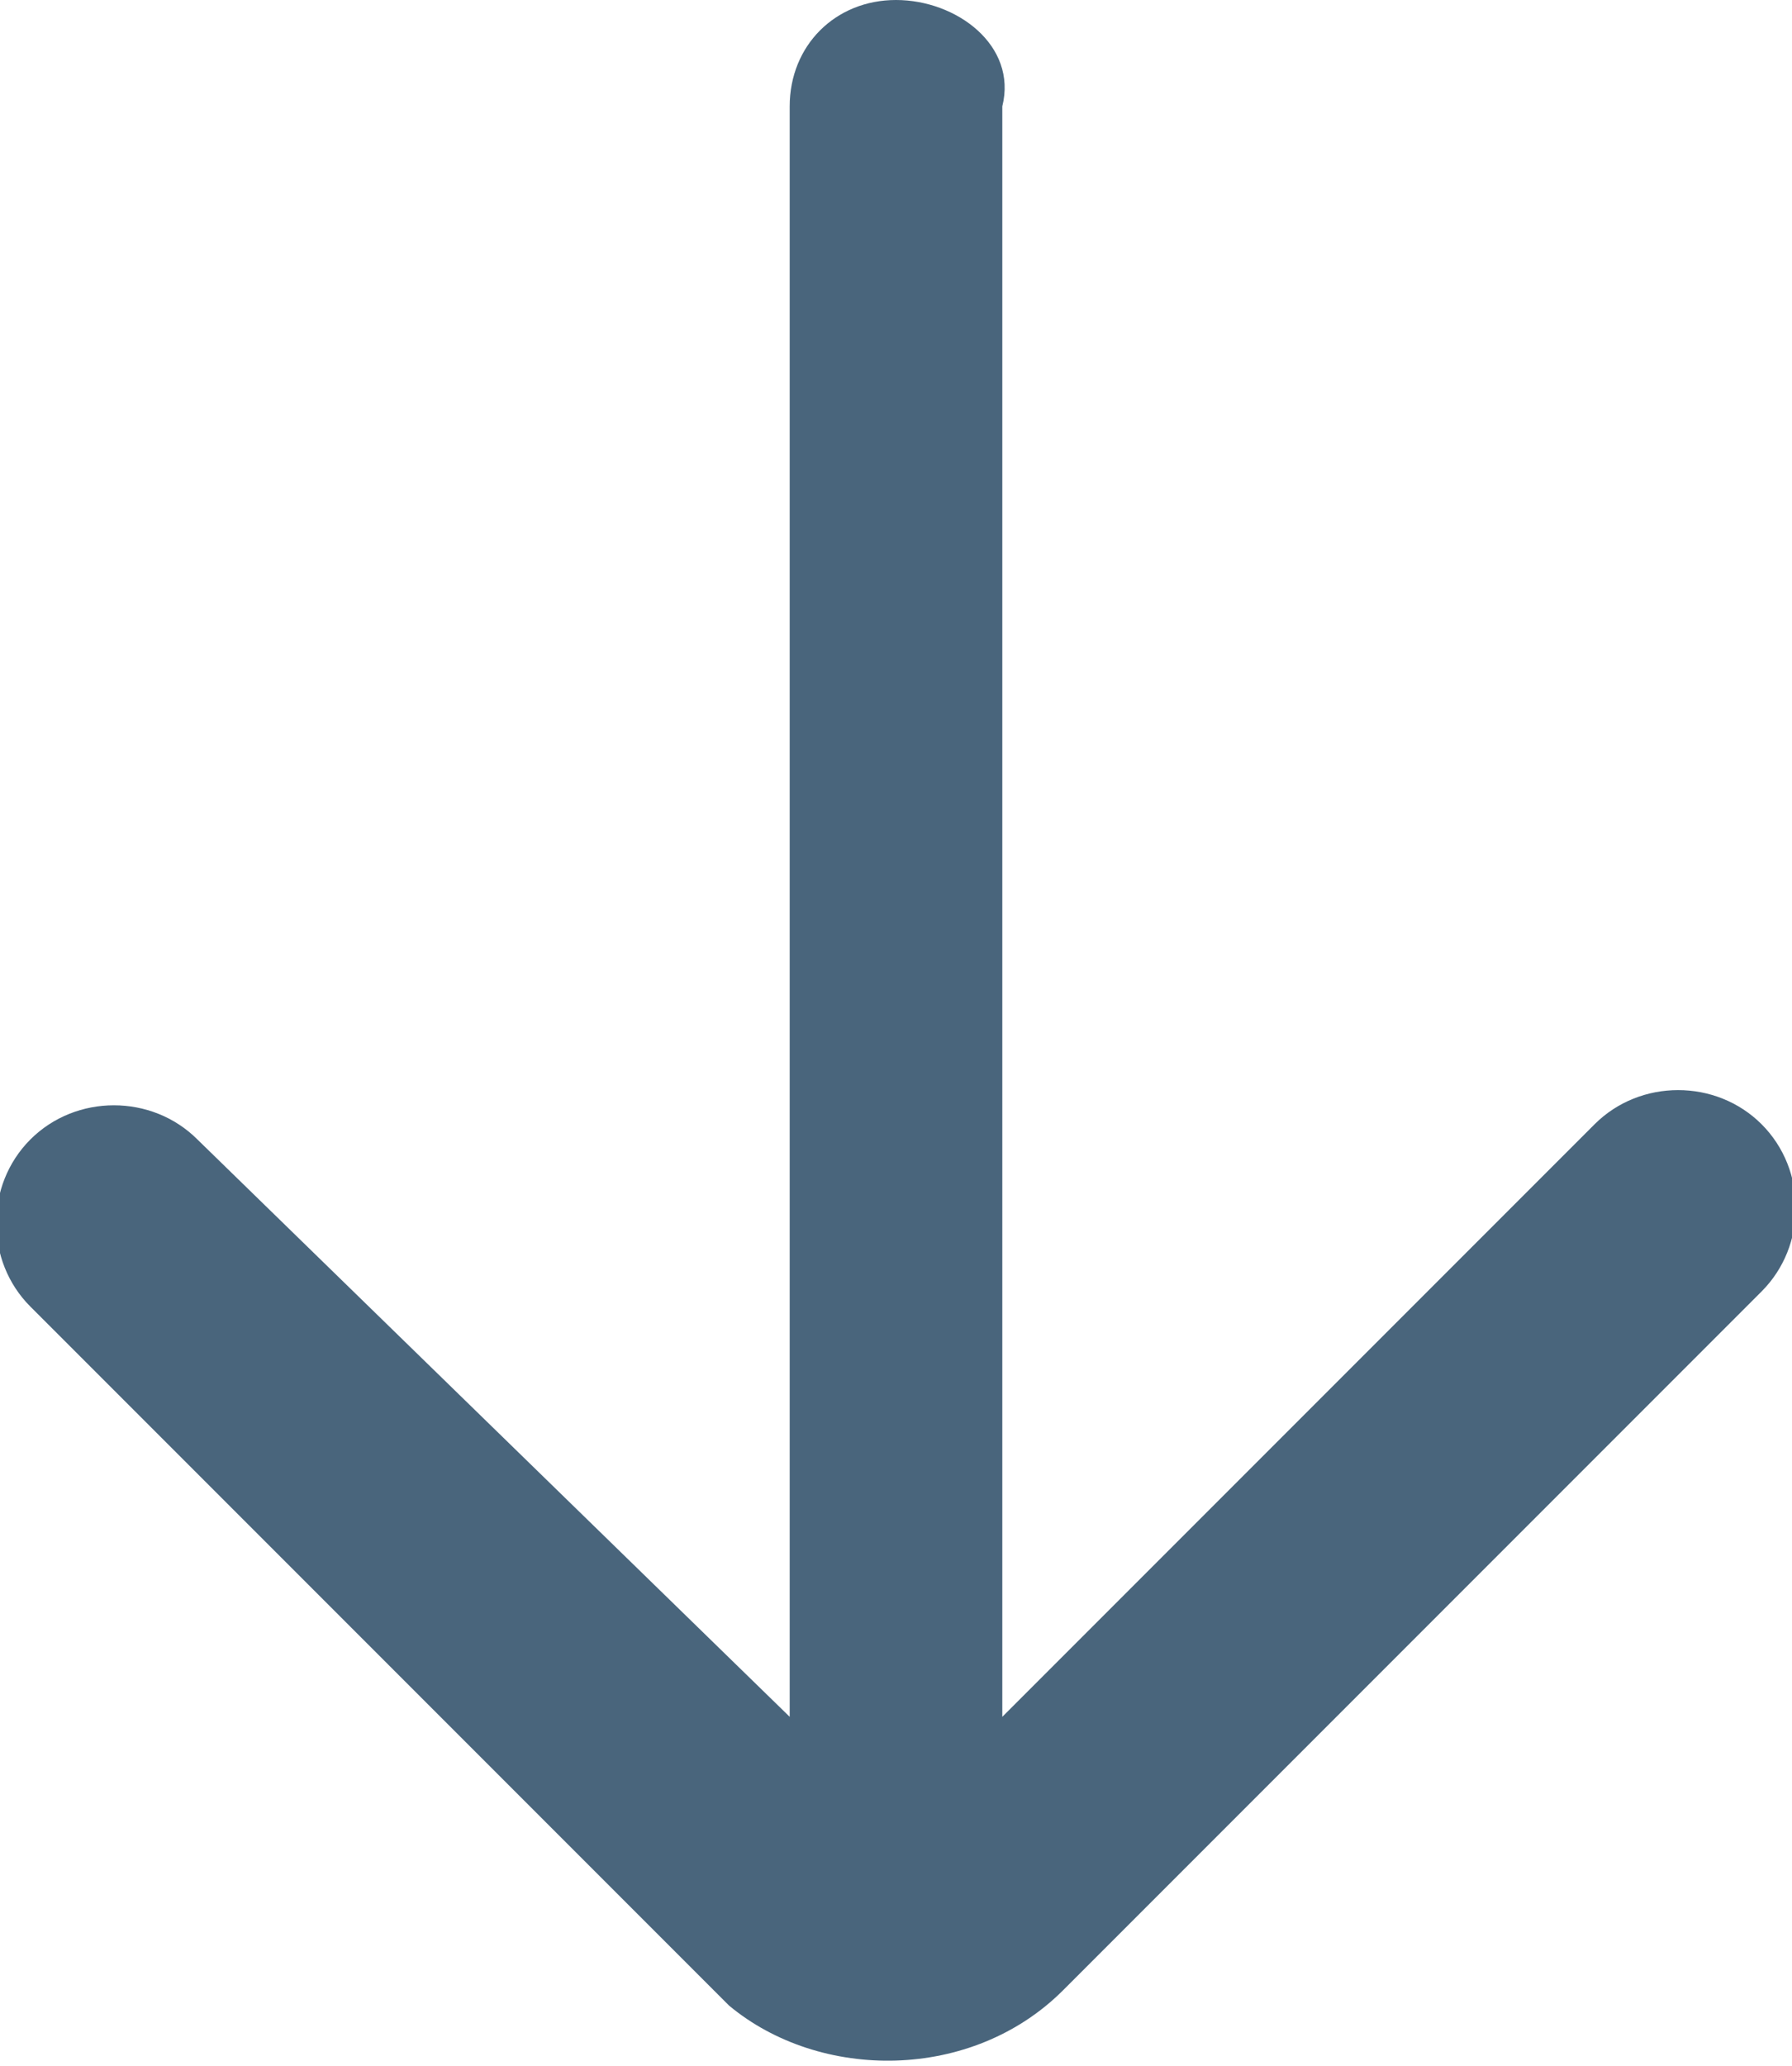 <?xml version="1.0" encoding="utf-8"?>
<!-- Generator: Adobe Illustrator 25.2.1, SVG Export Plug-In . SVG Version: 6.00 Build 0)  -->
<svg version="1.1" id="Layer_1" xmlns="http://www.w3.org/2000/svg" xmlns:xlink="http://www.w3.org/1999/xlink" x="0px" y="0px"
	 viewBox="0 0 11.8 13.6" style="enable-background:new 0 0 11.8 13.6;" xml:space="preserve">
<style type="text/css">
	.st0{fill:#49657C;}
</style>
<path class="st0" d="M7,13.1l4.6-4.6c0.3-0.3,0.3-0.8,0-1.1l0,0c-0.3-0.3-0.8-0.3-1.1,0l-3.9,3.9V0.7C6.7,0.3,6.3,0,5.9,0h0
	C5.5,0,5.2,0.3,5.2,0.7v10.6L1.3,7.5C1,7.2,0.5,7.2,0.2,7.5l0,0c-0.3,0.3-0.3,0.8,0,1.1l4.6,4.6C5.4,13.7,6.4,13.7,7,13.1z"/>
</svg>
